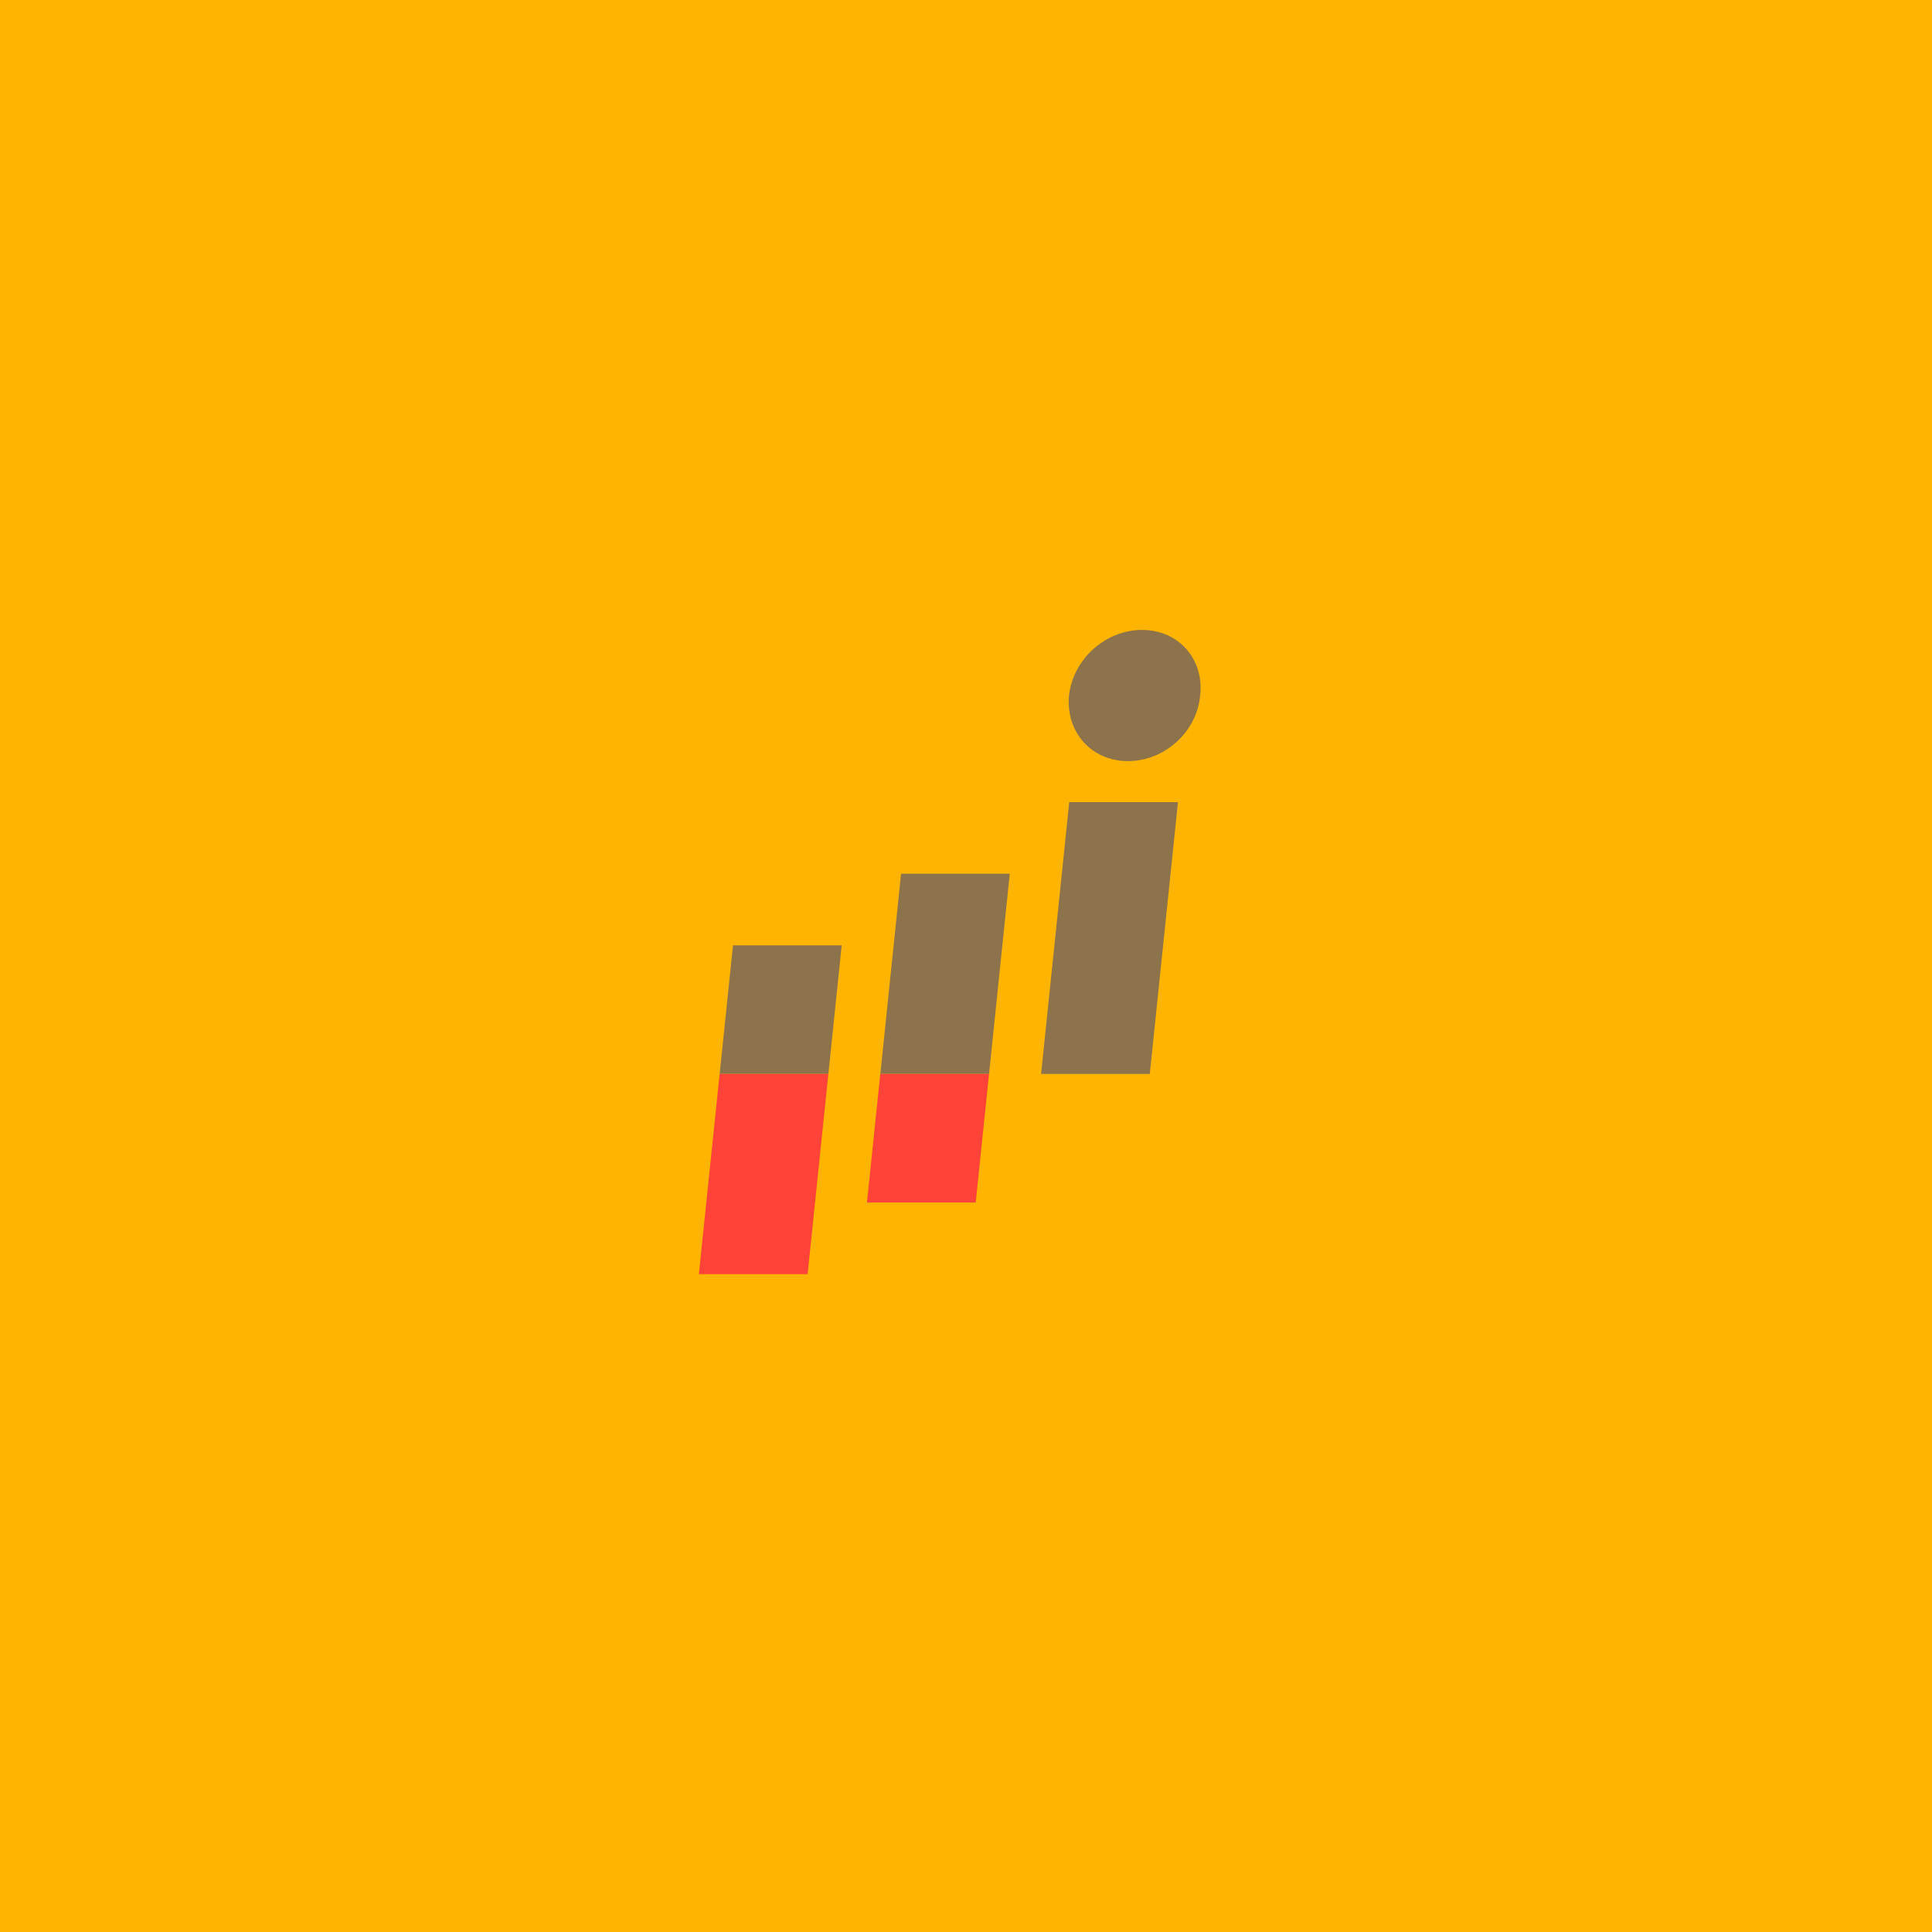 <?xml version="1.0" encoding="utf-8"?>
<!-- Generator: Adobe Illustrator 16.0.4, SVG Export Plug-In . SVG Version: 6.00 Build 0)  -->
<!DOCTYPE svg PUBLIC "-//W3C//DTD SVG 1.1//EN" "http://www.w3.org/Graphics/SVG/1.1/DTD/svg11.dtd">
<svg version="1.1" id="Layer_1" xmlns="http://www.w3.org/2000/svg" xmlns:xlink="http://www.w3.org/1999/xlink" x="0px" y="0px"
	 width="450px" height="450px" viewBox="0 0 450 450" enable-background="new 0 0 450 450" xml:space="preserve">
<rect fill="#FFB401" width="450" height="450"/>
<g>
	<polygon fill="#8C734B" points="274.372,186.838 267.812,250.141 242.488,250.141 249.047,186.838 	"/>
	<polygon fill="#8C734B" points="209.876,203.507 205.045,250.141 230.371,250.141 235.197,203.507 	"/>
	<polygon fill="#8C734B" points="170.728,220.185 167.621,250.141 192.946,250.141 196.048,220.185 	"/>
	<polygon fill="#FF4338" points="188.11,296.768 192.941,250.141 167.616,250.141 162.785,296.768 	"/>
	<polygon fill="#FF4338" points="227.26,280.09 230.366,250.141 205.037,250.141 201.934,280.09 	"/>
	<path fill="#8C734B" d="M266,146.723c8.51,0,14.502,6.768,13.54,15.277c-0.771,8.505-8.314,15.277-16.824,15.277
		c-8.505,0-14.502-6.768-13.73-15.277C249.951,153.49,257.494,146.723,266,146.723z"/>
</g>
</svg>
